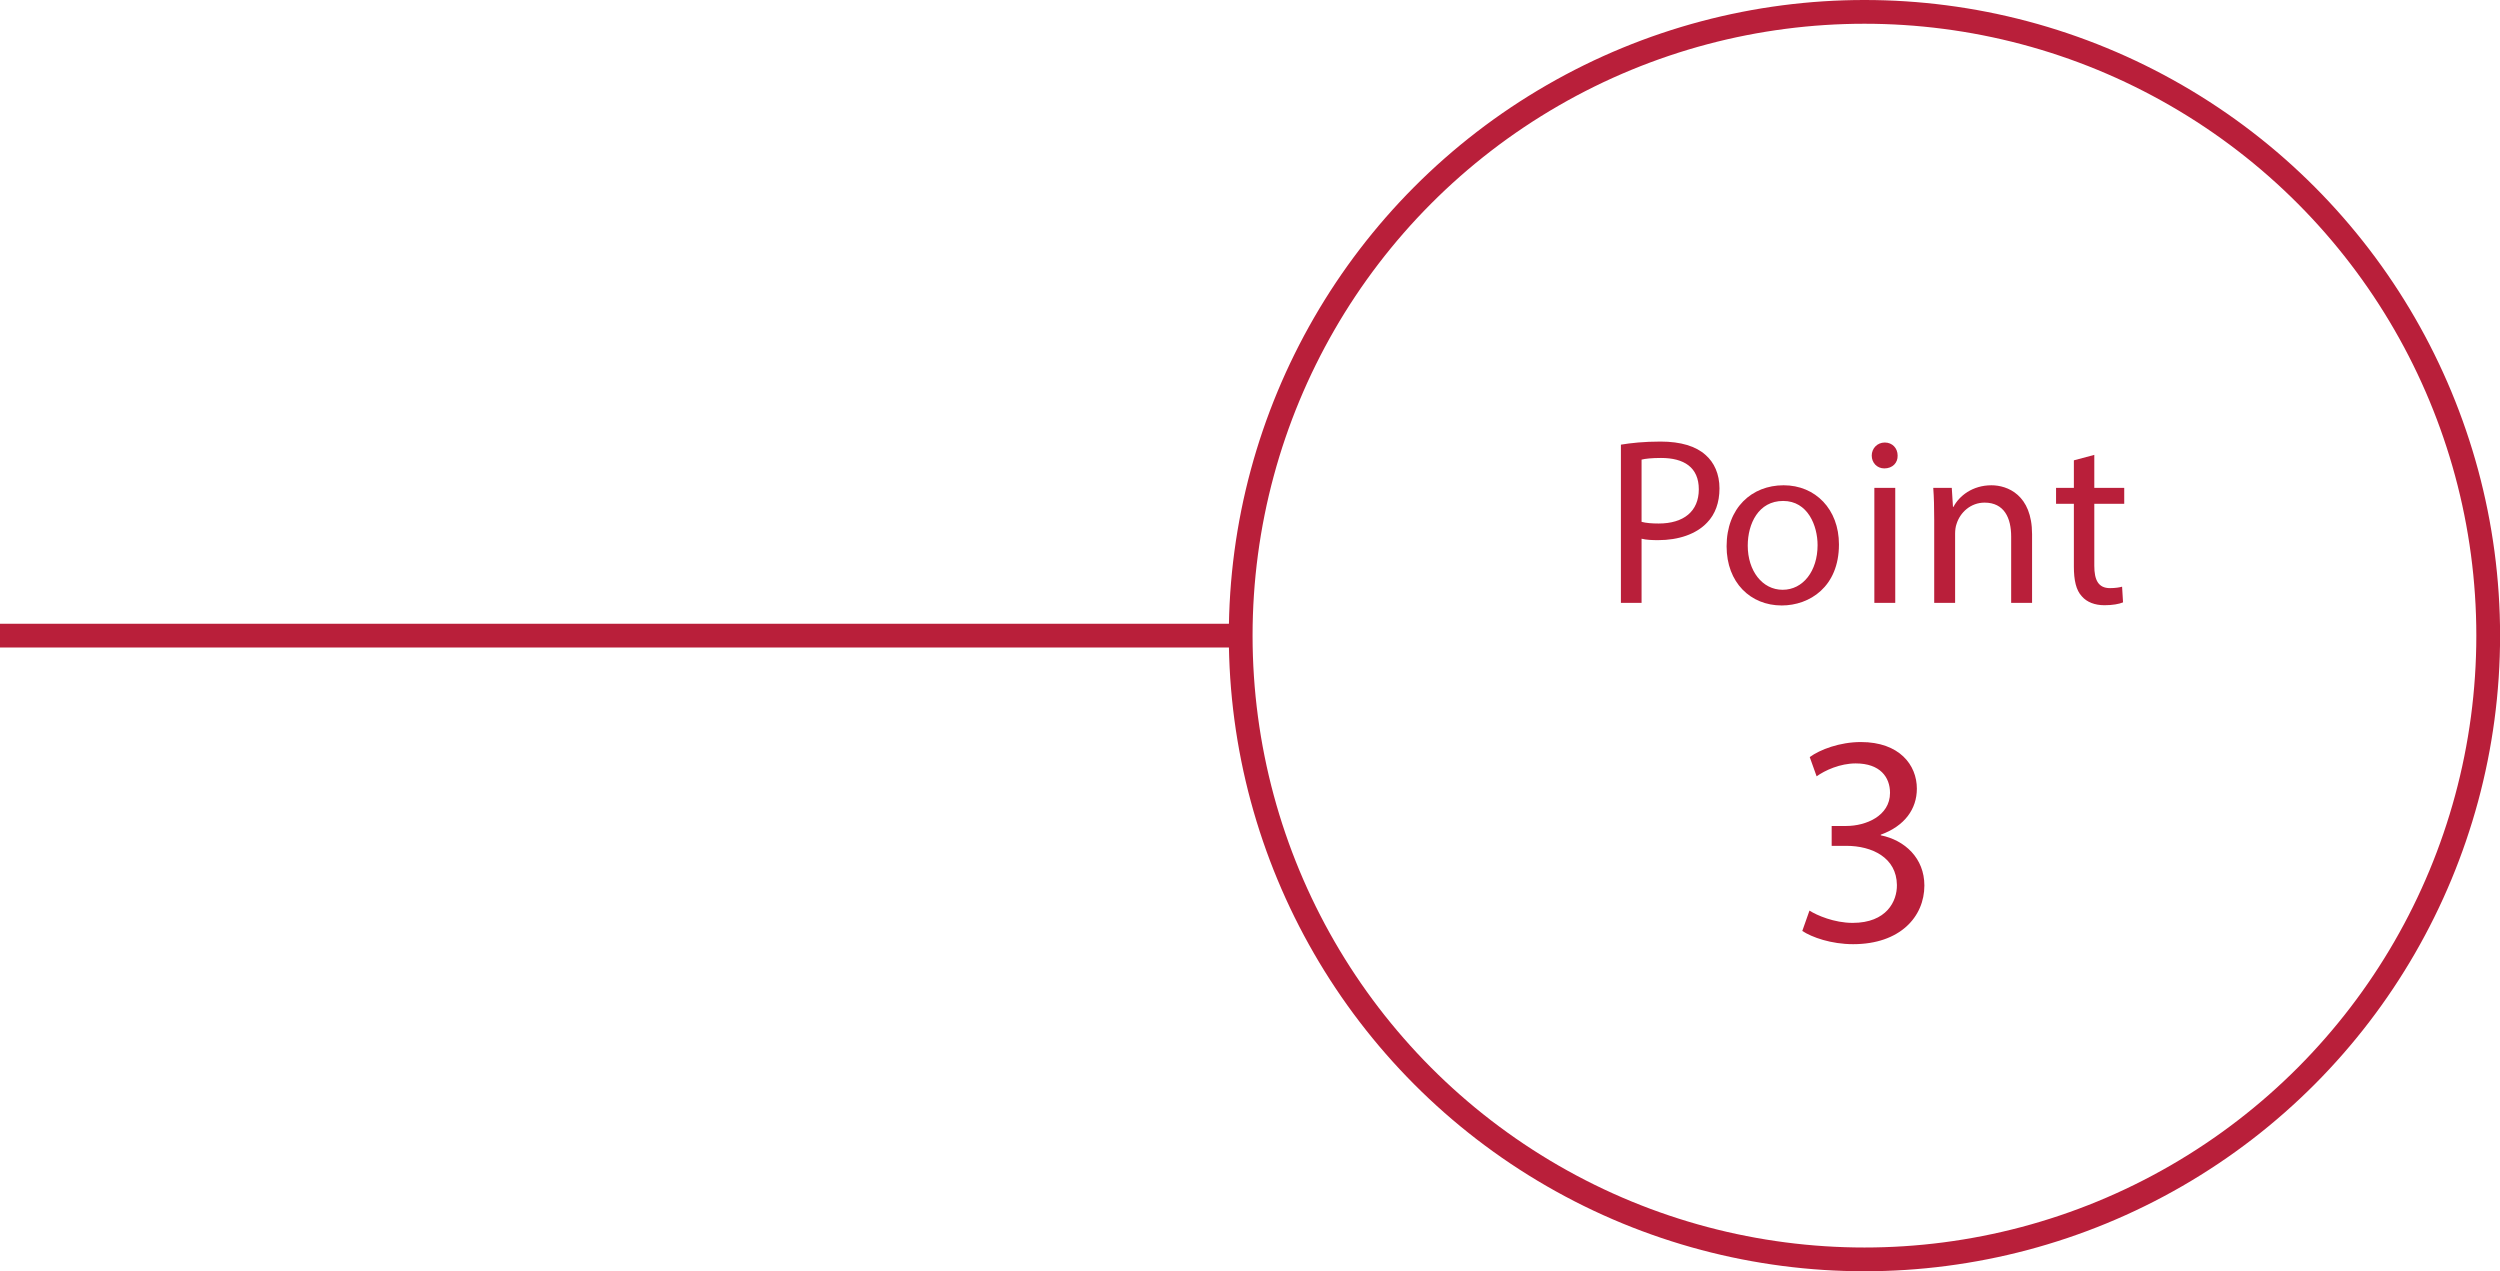 <?xml version="1.0" encoding="UTF-8"?>
<svg id="_レイヤー_2" data-name="レイヤー 2" xmlns="http://www.w3.org/2000/svg" viewBox="0 0 315.75 160.55">
  <g id="_レイヤー_1-2" data-name="レイヤー 1">
    <g>
      <line x1="156.7" y1="80.28" y2="80.28" style="fill: none; stroke: #b91f3a; stroke-miterlimit: 10; stroke-width: 3px;"/>
      <circle cx="235.48" cy="80.28" r="78.78" style="fill: none; stroke: #b91f3a; stroke-miterlimit: 10; stroke-width: 3px;"/>
      <g>
        <path d="M204.72,56.16c1.26-.21,2.91-.39,5.01-.39,2.58,0,4.47.6,5.67,1.68,1.11.96,1.77,2.43,1.77,4.23s-.54,3.27-1.56,4.32c-1.38,1.47-3.63,2.22-6.18,2.22-.78,0-1.5-.03-2.1-.18v8.1h-2.61v-19.98ZM207.33,65.91c.57.15,1.29.21,2.16.21,3.15,0,5.07-1.53,5.07-4.32s-1.89-3.96-4.77-3.96c-1.14,0-2.01.09-2.46.21v7.86Z" style="fill: #b91f3a;"/>
        <path d="M232.26,68.76c0,5.37-3.72,7.71-7.23,7.71-3.93,0-6.96-2.88-6.96-7.47,0-4.86,3.18-7.71,7.2-7.71s6.99,3.03,6.99,7.47ZM220.74,68.91c0,3.18,1.83,5.58,4.41,5.58s4.41-2.37,4.41-5.64c0-2.46-1.23-5.58-4.35-5.58s-4.47,2.88-4.47,5.64Z" style="fill: #b91f3a;"/>
        <path d="M239.67,57.54c.03.9-.63,1.62-1.68,1.62-.93,0-1.59-.72-1.59-1.62s.69-1.65,1.65-1.65,1.62.72,1.62,1.65ZM236.73,76.14v-14.52h2.64v14.52h-2.64Z" style="fill: #b91f3a;"/>
        <path d="M244.29,65.55c0-1.5-.03-2.73-.12-3.93h2.34l.15,2.4h.06c.72-1.38,2.4-2.73,4.8-2.73,2.01,0,5.13,1.2,5.13,6.18v8.67h-2.64v-8.37c0-2.34-.87-4.29-3.36-4.29-1.74,0-3.09,1.23-3.54,2.7-.12.33-.18.78-.18,1.23v8.73h-2.64v-10.59Z" style="fill: #b91f3a;"/>
        <path d="M264.51,57.45v4.17h3.78v2.01h-3.78v7.83c0,1.8.51,2.82,1.98,2.82.69,0,1.2-.09,1.53-.18l.12,1.98c-.51.21-1.32.36-2.34.36-1.23,0-2.22-.39-2.85-1.11-.75-.78-1.02-2.07-1.02-3.78v-7.92h-2.25v-2.01h2.25v-3.48l2.58-.69Z" style="fill: #b91f3a;"/>
        <path d="M228.52,115c.95.61,3.15,1.56,5.47,1.56,4.29,0,5.62-2.74,5.59-4.79-.04-3.46-3.15-4.94-6.38-4.94h-1.86v-2.51h1.86c2.43,0,5.51-1.25,5.51-4.18,0-1.98-1.25-3.72-4.33-3.72-1.98,0-3.88.87-4.94,1.63l-.87-2.43c1.29-.95,3.8-1.9,6.46-1.9,4.86,0,7.07,2.89,7.07,5.89,0,2.55-1.52,4.71-4.56,5.81v.08c3.04.61,5.51,2.89,5.51,6.34,0,3.95-3.08,7.41-9,7.41-2.77,0-5.21-.87-6.42-1.67l.91-2.58Z" style="fill: #b91f3a;"/>
      </g>
    </g>
  </g>
</svg>
